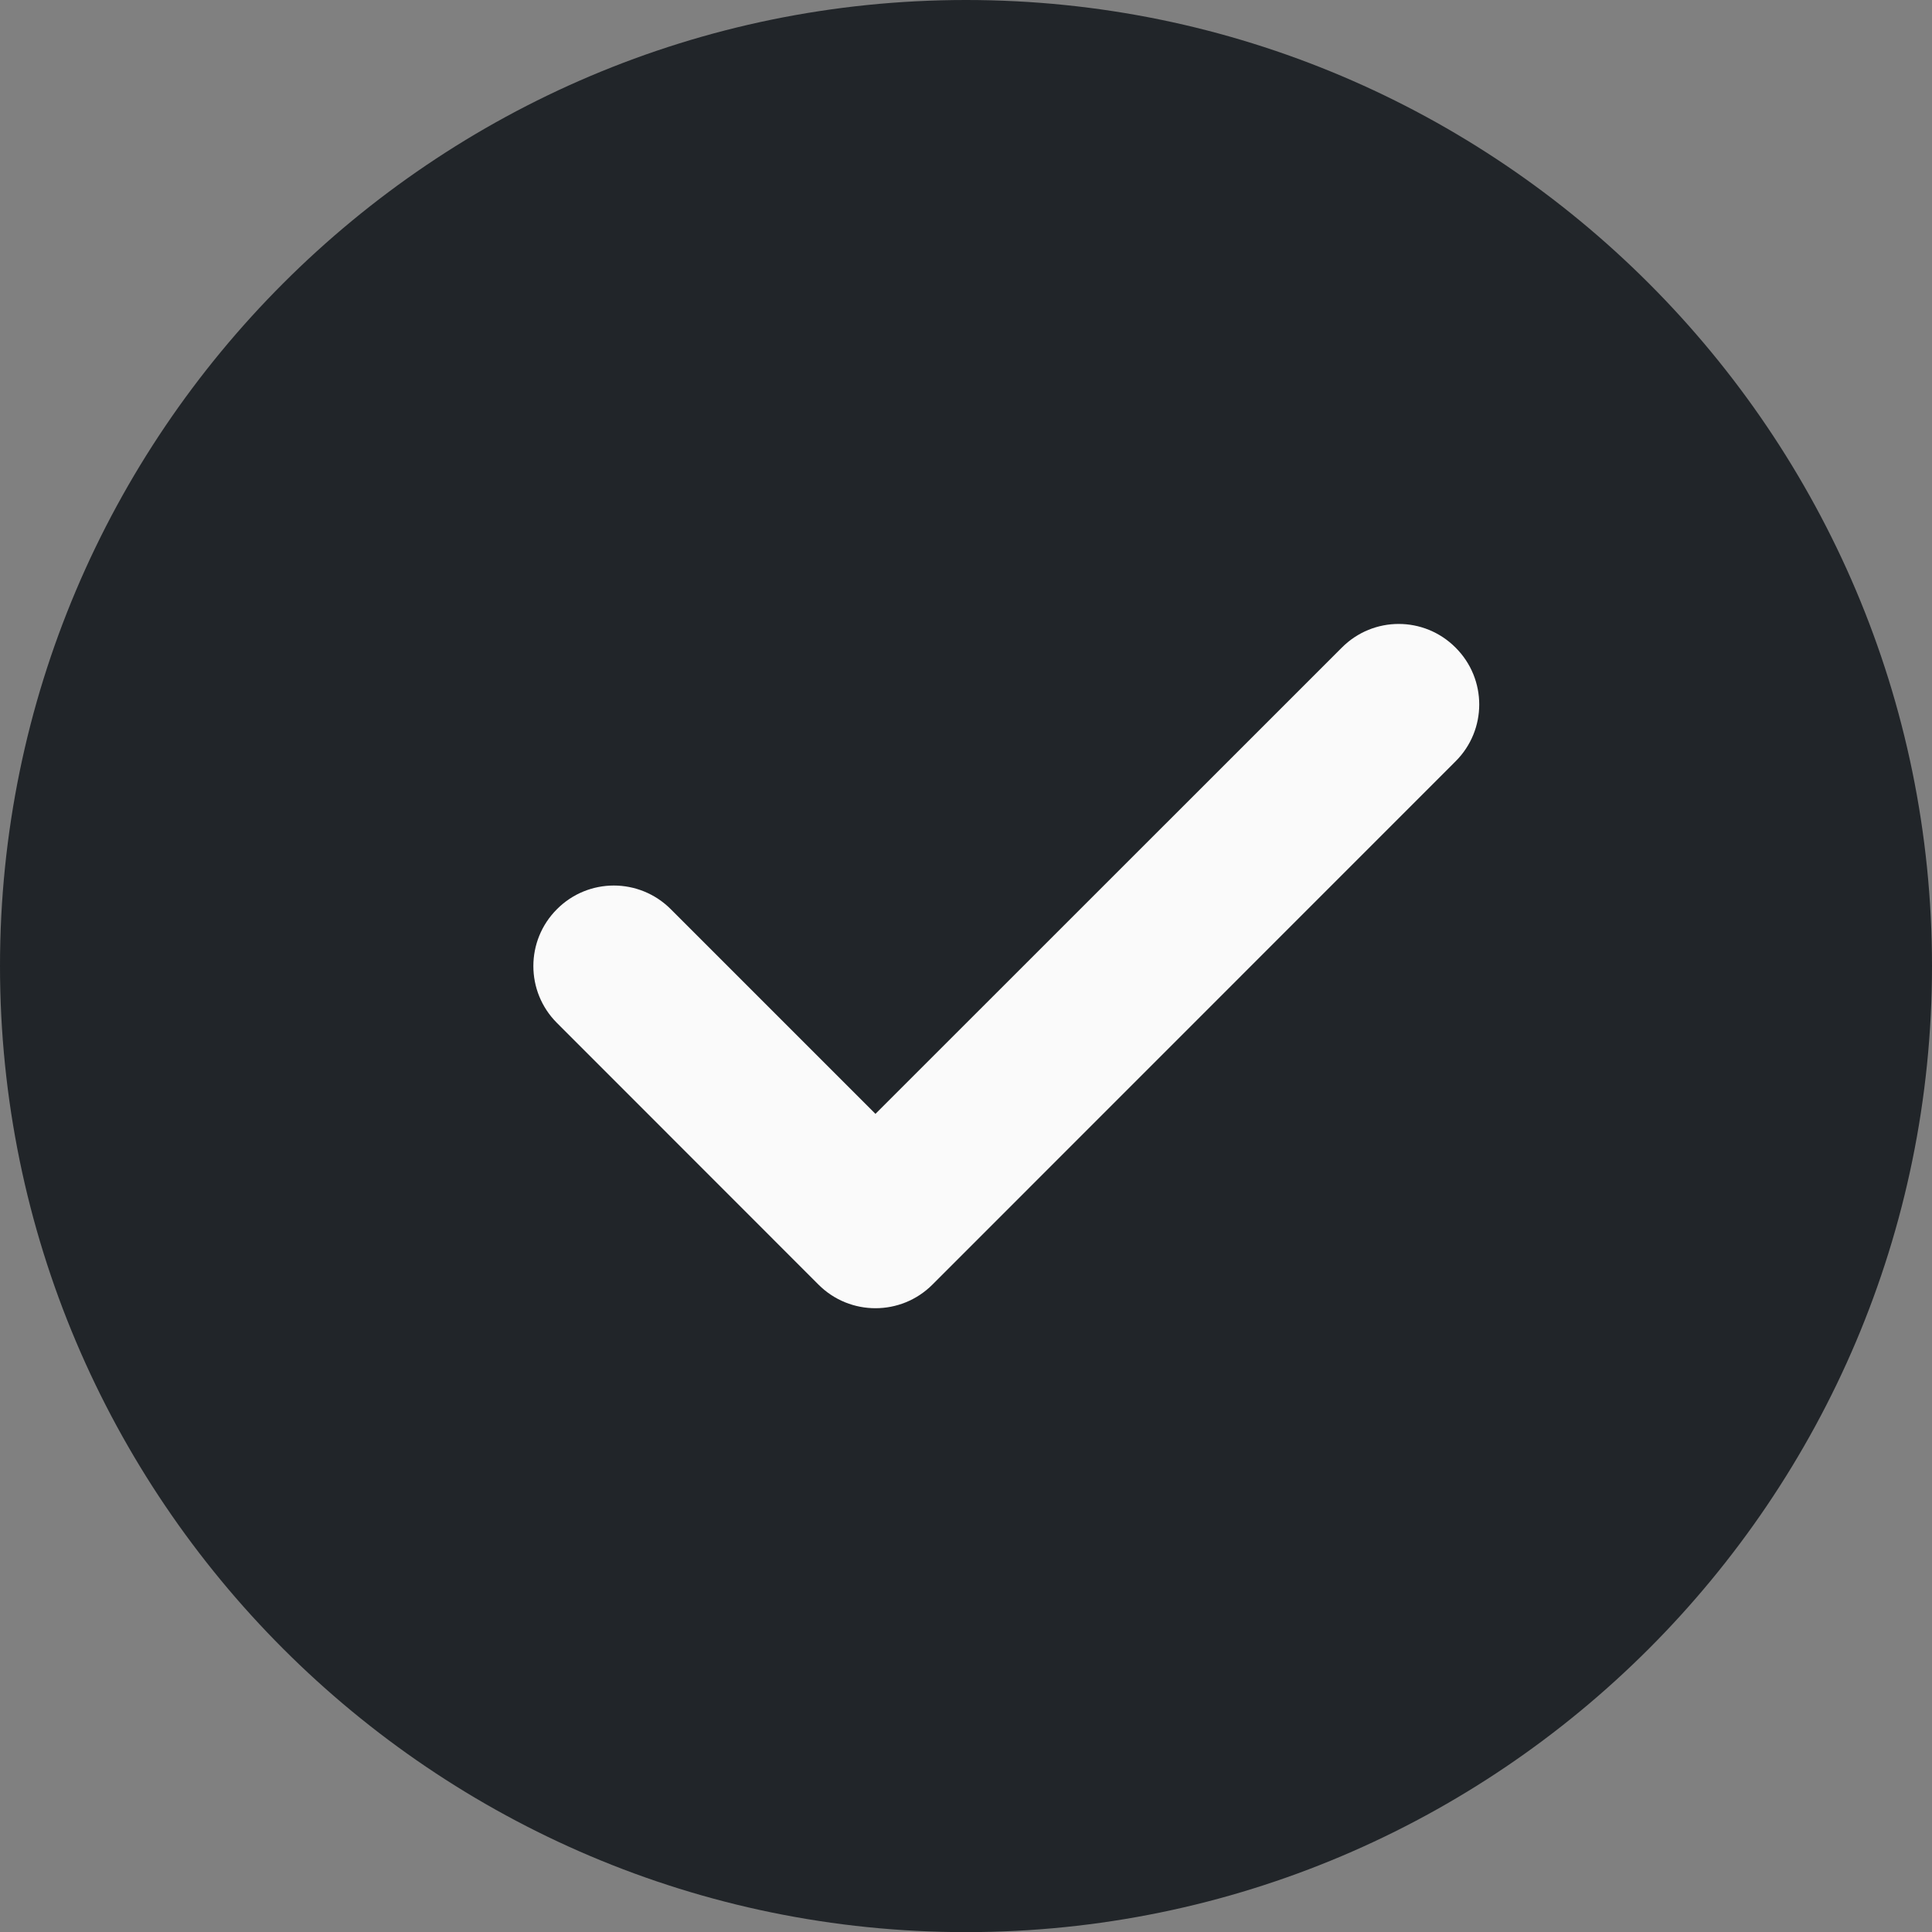 <?xml version="1.0" encoding="UTF-8"?> <svg xmlns="http://www.w3.org/2000/svg" width="15" height="15" viewBox="0 0 15 15" fill="none"><rect x="0" y="0" width="15" height="15" fill="#808080" stroke="none"/><g clip-path="url(#clip0_170_49)"><path d="M7.5 0C3.364 0 0 3.365 0 7.5C0 11.636 3.364 15.001 7.5 15.001C11.636 15.001 15 11.636 15 7.5C15 3.365 11.636 0 7.5 0Z" fill="#212529"></path><path d="M11.301 5.911L7.239 9.974C7.117 10.096 6.957 10.157 6.797 10.157C6.637 10.157 6.477 10.096 6.355 9.974L4.324 7.942C4.08 7.698 4.08 7.303 4.324 7.059C4.568 6.814 4.963 6.814 5.208 7.059L6.797 8.648L10.418 5.028C10.662 4.783 11.057 4.783 11.301 5.028C11.546 5.272 11.546 5.667 11.301 5.911Z" fill="#FAFAFA"></path></g><defs><clipPath id="clip0_170_49"><rect width="15" height="15" fill="white" transform="translate(0 0)"></rect></clipPath></defs></svg> 